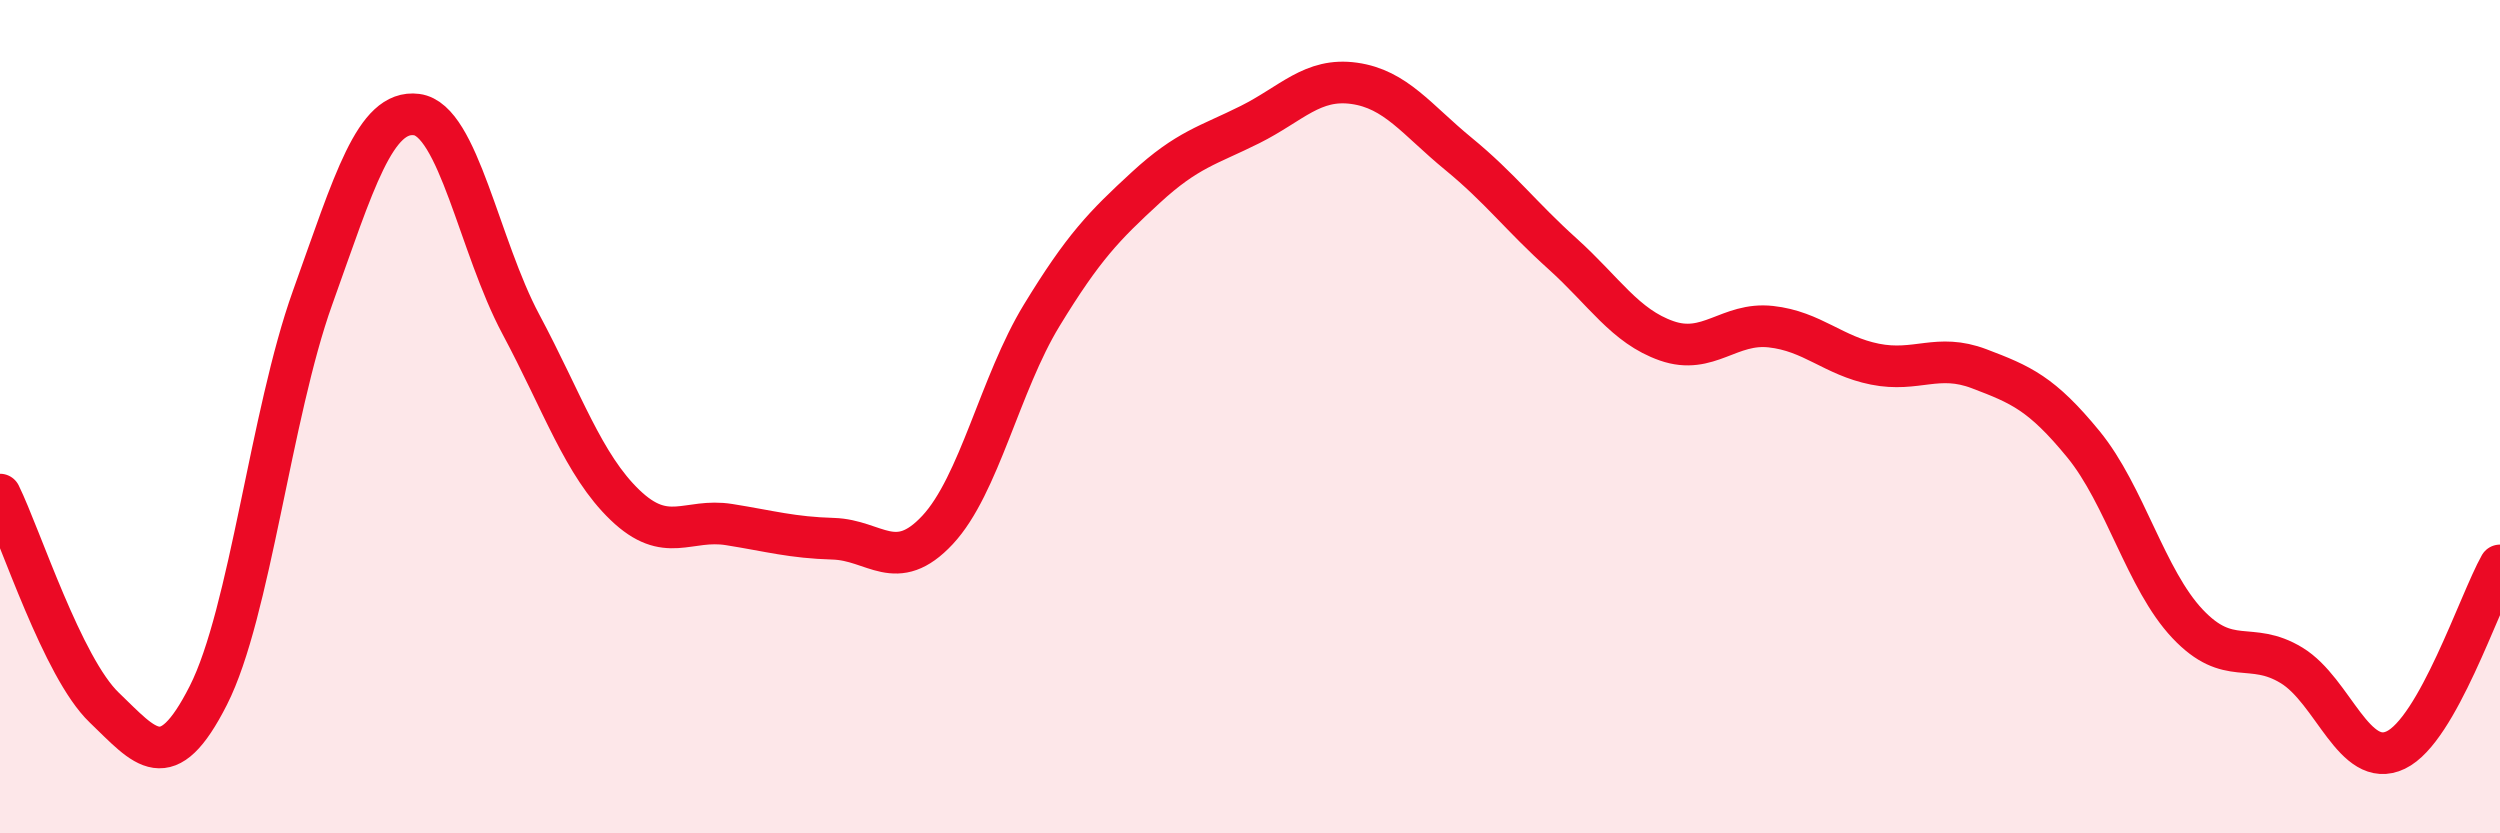 
    <svg width="60" height="20" viewBox="0 0 60 20" xmlns="http://www.w3.org/2000/svg">
      <path
        d="M 0,11.87 C 0.5,12.89 1.5,16.02 2.5,16.98 C 3.5,17.94 4,18.66 5,16.69 C 6,14.72 6.5,9.94 7.5,7.15 C 8.5,4.36 9,2.62 10,2.75 C 11,2.88 11.5,5.91 12.5,7.78 C 13.5,9.65 14,11.16 15,12.12 C 16,13.08 16.5,12.43 17.5,12.59 C 18.5,12.75 19,12.9 20,12.93 C 21,12.96 21.5,13.79 22.5,12.72 C 23.5,11.65 24,9.21 25,7.57 C 26,5.93 26.5,5.42 27.5,4.5 C 28.5,3.58 29,3.49 30,2.99 C 31,2.49 31.5,1.86 32.5,2 C 33.5,2.14 34,2.87 35,3.69 C 36,4.51 36.5,5.19 37.5,6.09 C 38.5,6.99 39,7.83 40,8.18 C 41,8.53 41.5,7.73 42.5,7.84 C 43.5,7.95 44,8.54 45,8.74 C 46,8.94 46.5,8.47 47.5,8.85 C 48.5,9.23 49,9.44 50,10.66 C 51,11.88 51.5,13.91 52.5,14.97 C 53.5,16.03 54,15.36 55,15.97 C 56,16.58 56.5,18.48 57.5,18 C 58.5,17.52 59.5,14.46 60,13.57L60 20L0 20Z"
        fill="#EB0A25"
        opacity="0.1"
        stroke-linecap="round"
        stroke-linejoin="round"
      />
      <path
        d="M 0,11.87 C 0.5,12.89 1.5,16.02 2.5,16.98 C 3.5,17.94 4,18.66 5,16.69 C 6,14.72 6.5,9.94 7.5,7.15 C 8.5,4.36 9,2.62 10,2.75 C 11,2.88 11.5,5.91 12.5,7.78 C 13.5,9.65 14,11.16 15,12.12 C 16,13.08 16.5,12.43 17.5,12.59 C 18.5,12.75 19,12.9 20,12.93 C 21,12.96 21.5,13.79 22.5,12.72 C 23.5,11.65 24,9.21 25,7.57 C 26,5.93 26.5,5.42 27.5,4.5 C 28.5,3.58 29,3.49 30,2.99 C 31,2.49 31.5,1.86 32.5,2 C 33.5,2.14 34,2.87 35,3.69 C 36,4.51 36.5,5.19 37.5,6.09 C 38.5,6.99 39,7.83 40,8.18 C 41,8.53 41.5,7.73 42.5,7.84 C 43.5,7.95 44,8.54 45,8.74 C 46,8.94 46.5,8.47 47.5,8.85 C 48.5,9.23 49,9.44 50,10.66 C 51,11.88 51.5,13.91 52.5,14.97 C 53.5,16.03 54,15.36 55,15.97 C 56,16.58 56.5,18.48 57.5,18 C 58.5,17.52 59.5,14.46 60,13.57"
        stroke="#EB0A25"
        stroke-width="1"
        fill="none"
        stroke-linecap="round"
        stroke-linejoin="round"
      />
    </svg>
  